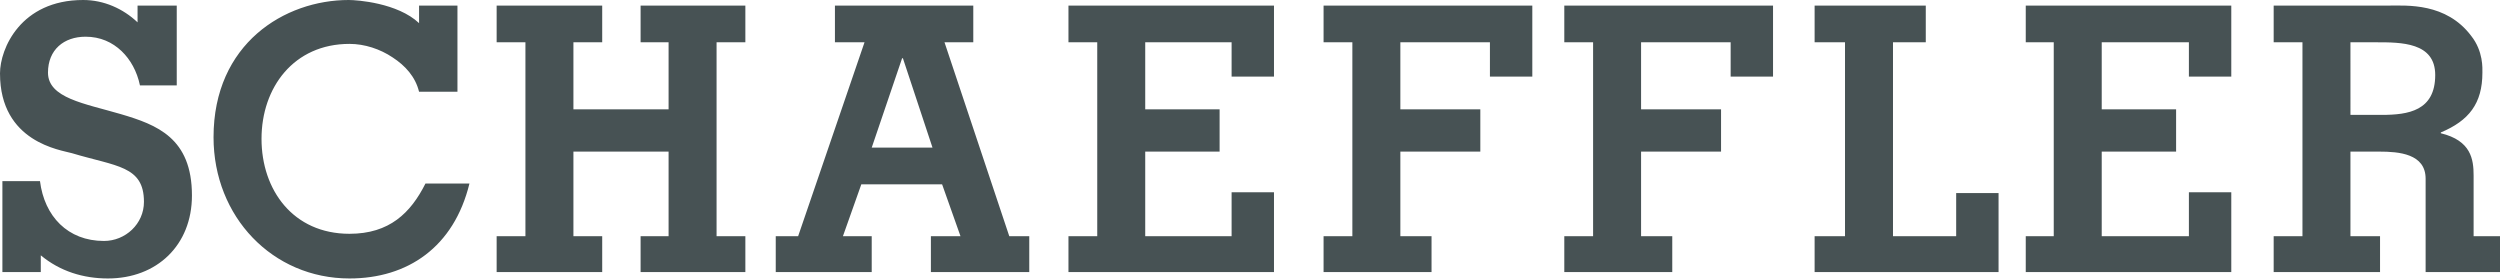 <svg width="331" height="37" viewBox="0 0 331 37" fill="none" xmlns="http://www.w3.org/2000/svg">
<path d="M11.012 0C2.736 0 0 6.449 0 9.719C0 18.855 8.06 19.856 9.53 20.283C15.396 22.049 19.059 21.931 19.059 26.728C19.059 29.652 16.603 31.903 13.765 31.903C8.97 31.903 5.878 28.637 5.294 23.98H0.317V36.024H5.4V33.805C7.937 35.914 11.021 36.869 14.294 36.869C20.754 36.869 25.413 32.478 25.413 25.883C25.413 18.264 20.783 16.523 15.989 15.107C11.19 13.7 6.353 12.99 6.353 9.614C6.353 6.592 8.45 4.86 11.33 4.86C13.291 4.86 14.867 5.599 16.095 6.761C17.268 7.885 18.141 9.444 18.53 11.303H23.401V0.74H18.213V2.958C16.298 1.145 13.752 0 11.012 0ZM46.166 0C37.7 0 28.272 5.764 28.272 18.17C28.272 28.709 36.094 36.869 46.272 36.869C53.96 36.869 60.097 32.736 62.155 24.298H56.332C54.37 28.198 51.562 30.954 46.272 30.954C38.784 30.954 34.625 25.131 34.625 18.382C34.625 11.596 38.886 5.811 46.272 5.811C48.28 5.811 50.33 6.491 51.99 7.606C53.655 8.693 54.998 10.159 55.484 12.149H60.567V0.74H55.484V3.063C52.642 0.384 47.289 0 46.166 0ZM65.755 0.739V5.598H69.567V31.27H65.755V36.024H79.732V31.27H75.921V20.072H88.521V31.27H84.815V36.024H98.686V31.27H94.874V5.599H98.686V0.74H84.815V5.599H88.521V14.473H75.921V5.599H79.732V0.74L65.755 0.739ZM110.545 0.739V5.598H114.463L105.674 31.27H102.709V36.024H115.415V31.27H111.604L114.039 24.403H124.734L127.169 31.27H123.251V36.024H136.275V31.27H133.628L125.052 5.599H128.863V0.74L110.545 0.739ZM141.464 0.739V5.598H145.275V31.27H141.464V36.024H168.676V25.459H163.064V31.27H151.628V20.072H161.476V14.473H151.628V5.599H163.064V10.141H168.676V0.74L141.464 0.739ZM175.241 0.739V5.598H179.053V31.27H175.241V36.024H189.536V31.27H185.407V20.072H195.995V14.473H185.407V5.599H197.266V10.141H202.878V0.74L175.241 0.739ZM207.113 0.739V5.598H210.925V31.27H207.113V36.024H221.408V31.27H217.279V20.072H227.867V14.473H217.279V5.599H229.138V10.141H234.75V0.74L207.113 0.739ZM240.255 0.739V5.598H244.279V31.27H240.255V36.024H264.609V25.565H258.997V31.27H250.632V5.599H254.973V0.74L240.255 0.739ZM268.21 0.739V5.598H271.916V31.27H268.21V36.024H295.422V25.459H289.81V31.27H278.268V20.072H288.116V14.473H278.268V5.599H289.81V10.141H295.422V0.74L268.21 0.739ZM301.034 0.739V5.598H304.846V31.27H301.034V36.024H315.117V31.27H311.199V20.072H315.011C317.611 20.072 321.152 20.351 321.152 23.663V36.024H331V31.27H327.506V23.241C327.506 21.095 327.175 18.614 323.164 17.642V17.536C326.879 15.977 328.67 13.716 328.67 9.613C328.67 9.076 328.805 6.798 327.187 4.753C323.866 0.346 318.691 0.739 316.281 0.739H301.034ZM311.199 5.599H314.588C317.908 5.599 322.423 5.59 322.423 9.93C322.423 14.676 318.849 15.212 315.329 15.212H311.2L311.199 5.599ZM119.439 7.711H119.545L123.463 19.544H115.416L119.439 7.711Z" fill="#475254"/>
</svg>
